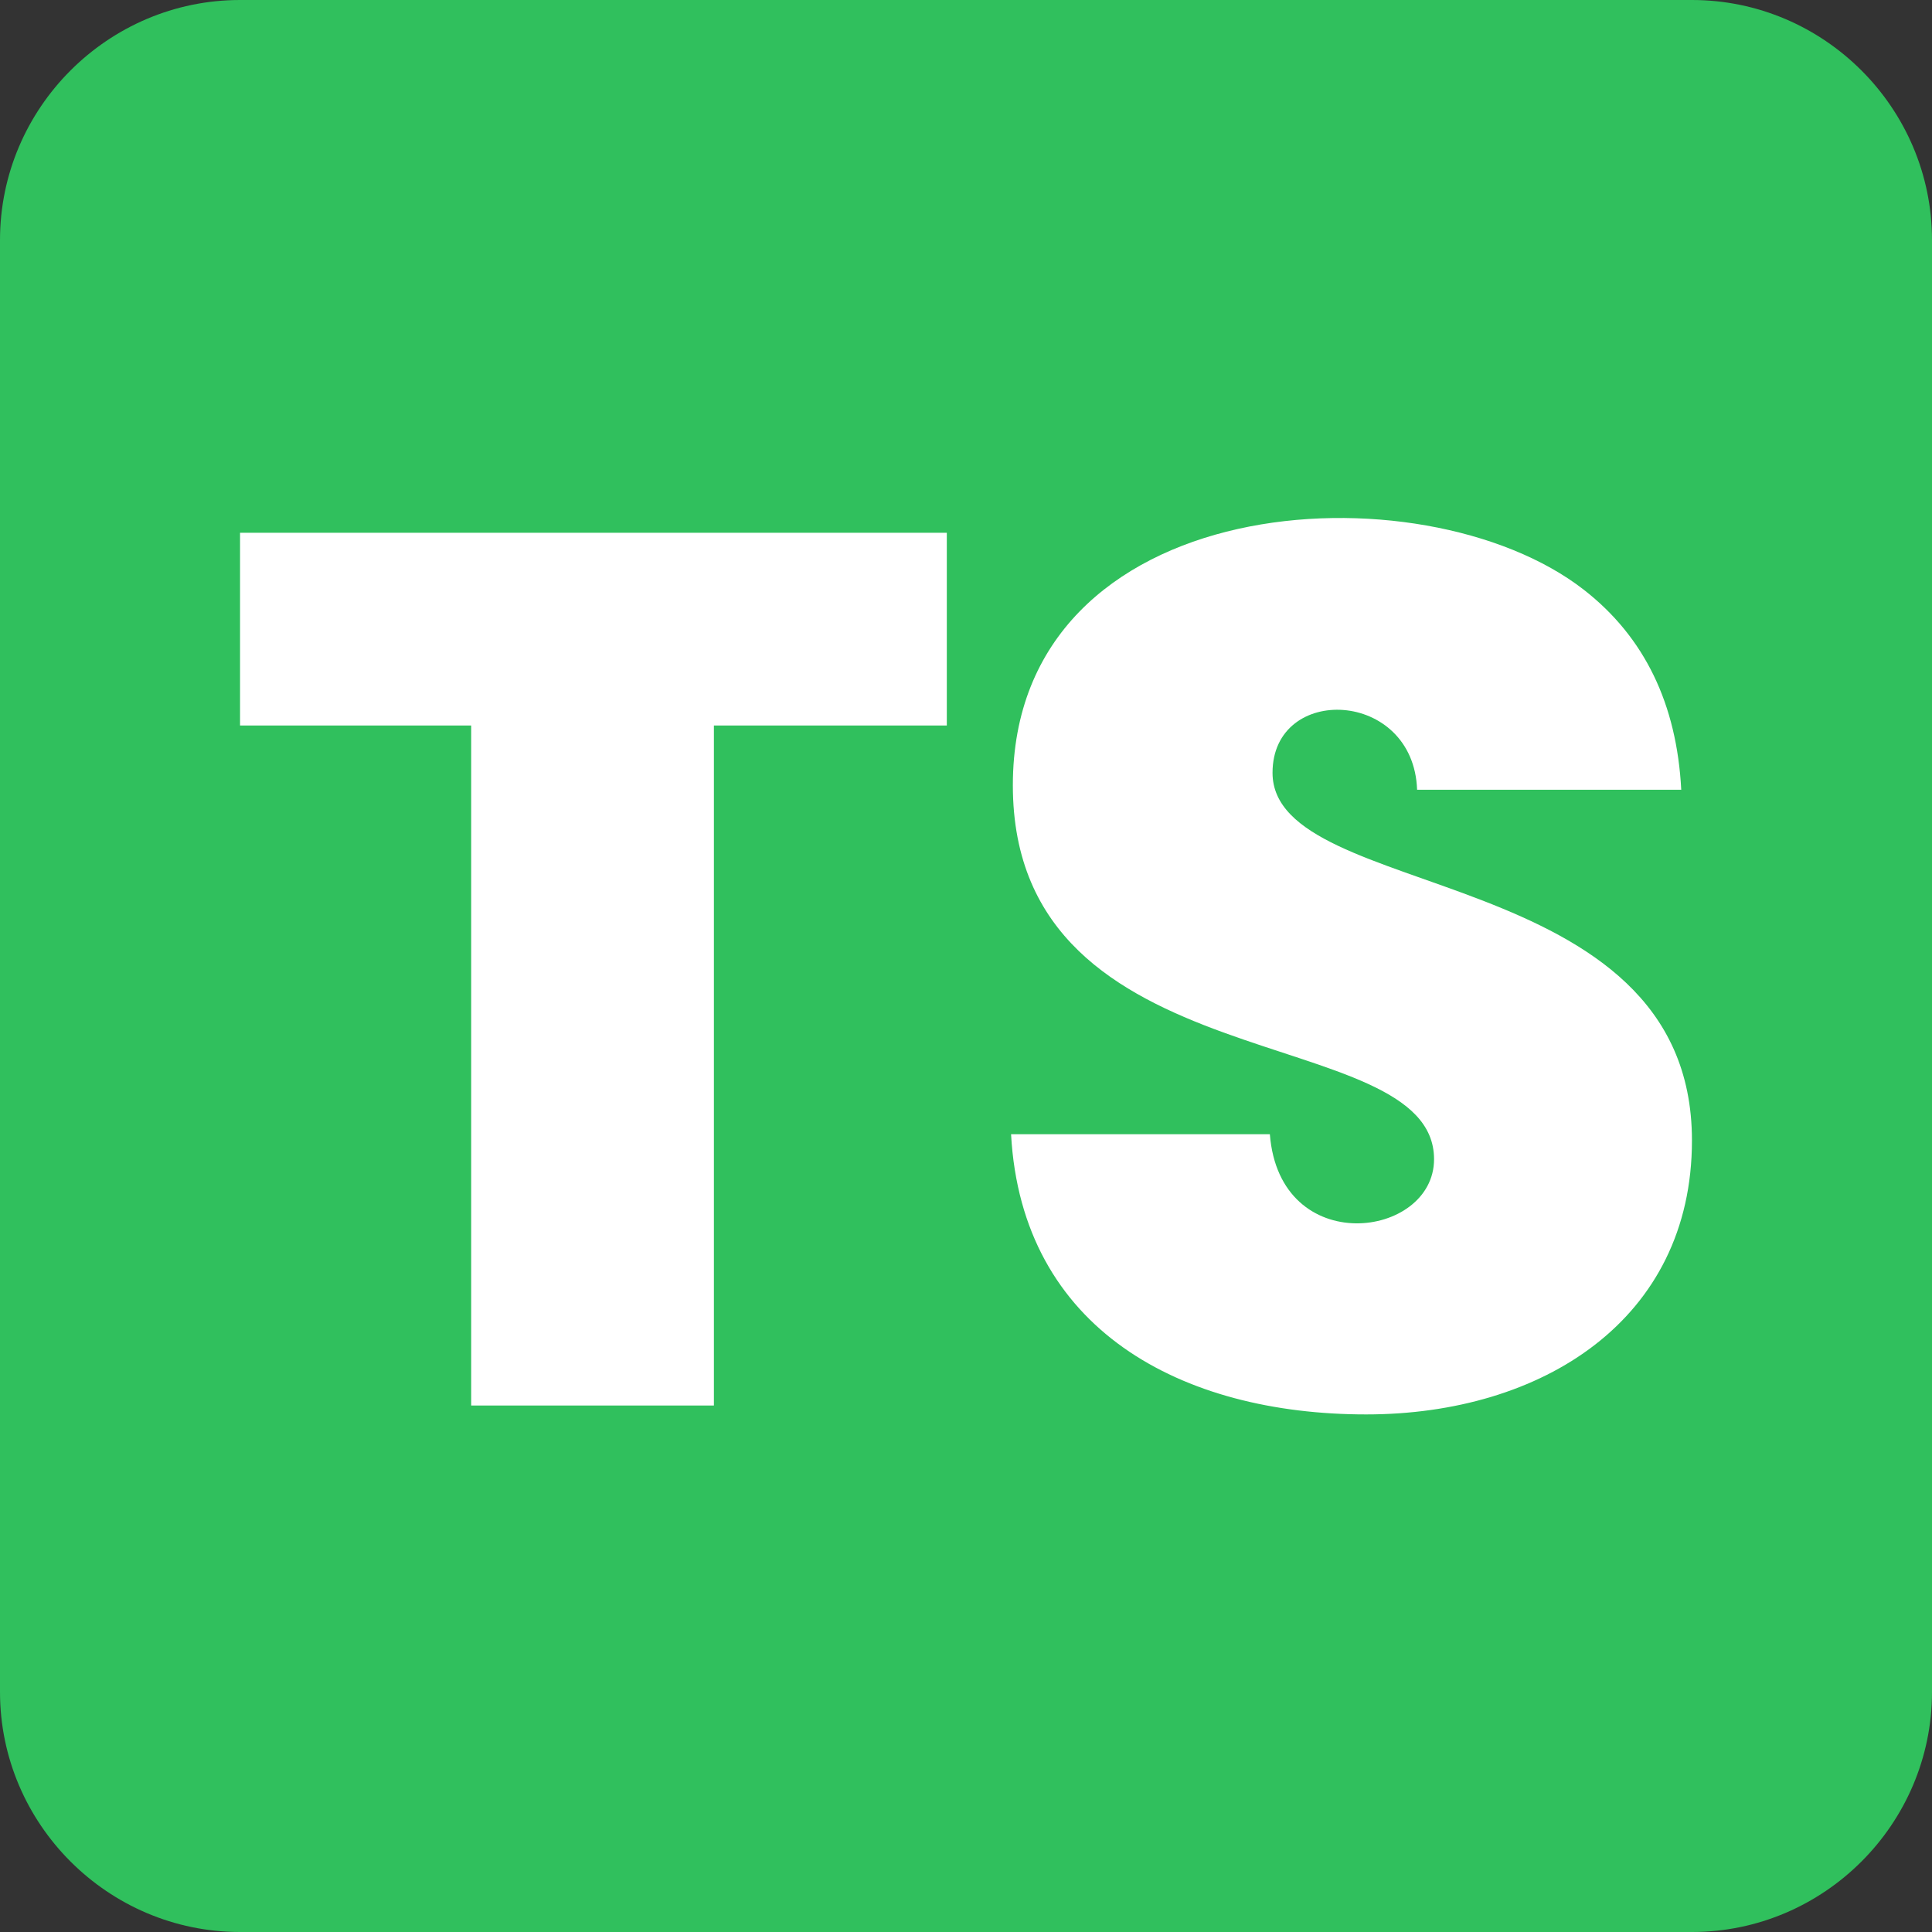 <?xml version="1.0" encoding="UTF-8"?>
<svg xmlns="http://www.w3.org/2000/svg" width="256px" height="256px" viewBox="0 0 21.65 21.65"><rect x="0" y="0" width="21.65" height="21.65" fill="#333333" stroke="none"/><path fill="#30C05D" d="M2.69 0l16.27 0c1.48,0 2.69,1.21 2.69,2.69l0 16.27c0,1.48 -1.21,2.69 -2.69,2.69l-16.27 0c-1.48,0 -2.69,-1.21 -2.69,-2.69l0 -16.27c0,-1.48 1.21,-2.69 2.69,-2.69z"/><path fill="#FFFFFF" fill-rule="nonzero" d="M10.61 5.97l0 2.16 -2.61 0 0 7.62 -2.72 0 0 -7.62 -2.59 0 0 -2.16 7.92 0zm4.7 9.88c-2.07,0 -3.86,-0.95 -3.98,-3.14l2.9 0c0.11,1.4 1.84,1.17 1.84,0.28 0,-1.57 -4.72,-0.82 -4.72,-4.19 0,-3.33 4.59,-3.6 6.4,-2.19 0.68,0.53 1.04,1.28 1.09,2.24l-2.96 0c-0.04,-1.13 -1.62,-1.19 -1.62,-0.19 0,1.46 4.7,0.98 4.7,4.12 0,2.01 -1.68,3.07 -3.65,3.07z"/></svg>